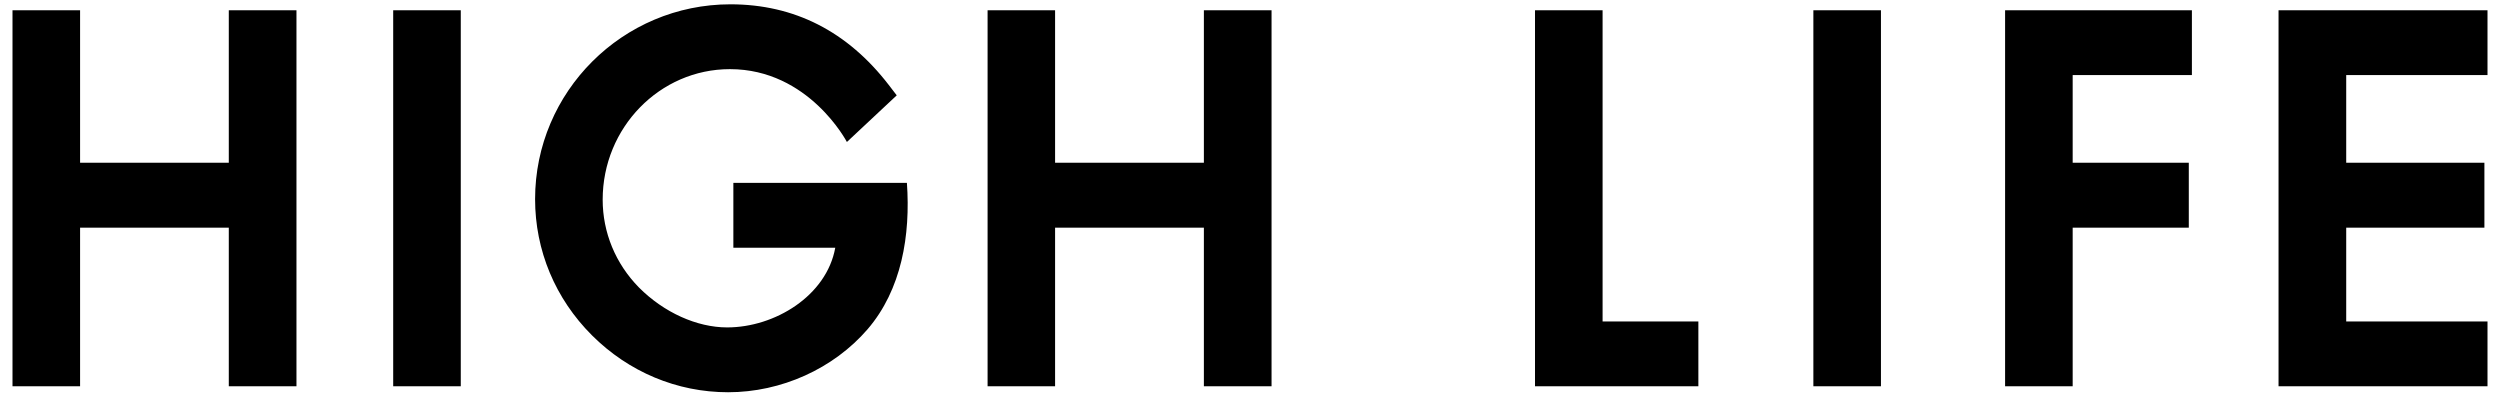 <?xml version="1.0" encoding="UTF-8"?>
<!DOCTYPE svg PUBLIC "-//W3C//DTD SVG 1.1//EN" "http://www.w3.org/Graphics/SVG/1.1/DTD/svg11.dtd">
<!-- Creator: CorelDRAW 2021 (64-Bit) -->
<svg xmlns="http://www.w3.org/2000/svg" xml:space="preserve" width="290px" height="46px" version="1.1" style="shape-rendering:geometricPrecision; text-rendering:geometricPrecision; image-rendering:optimizeQuality; fill-rule:evenodd; clip-rule:evenodd"
viewBox="0 0 290 46"
 xmlns:xlink="http://www.w3.org/1999/xlink"
 xmlns:xodm="http://www.corel.com/coreldraw/odm/2003">
 <defs>
  <style type="text/css">
   <![CDATA[
    .fil0 {fill:black;fill-rule:nonzero}
   ]]>
  </style>
 </defs>
 <g id="Слой_x0020_1">
  <path class="fil0" d="M105.16 21.21l-20.09 0 0 7.53 11.82 0c-1.01,5.58 -7.02,9.24 -12.54,9.24 -3.51,0 -7.34,-1.73 -10.23,-4.63 -2.72,-2.77 -4.21,-6.38 -4.21,-10.19 0,-8.35 6.62,-15.14 14.76,-15.14 9.17,0 13.57,8.45 13.57,8.45l5.78 -5.41 -0.92 -1.2c-4.79,-6.22 -10.96,-9.36 -18.37,-9.36 -12.5,0 -22.66,10.14 -22.66,22.6 0,5.93 2.33,11.54 6.6,15.8 4.26,4.25 9.87,6.6 15.79,6.6 6.17,0 12.22,-2.73 16.17,-7.3 3.96,-4.6 5,-10.91 4.57,-16.99l-0.04 0zm34.49 -2.33l-17.26 0 0 -17.69 -7.83 0 0 43.62 7.83 0 0 -18.4 17.26 0 0 18.4 7.85 0 0 -43.62 -7.85 0 0 17.69zm-113.11 0l-17.25 0 0 -17.69 -7.84 0 0 43.62 7.84 0 0 -18.4 17.25 0 0 18.4 7.85 0 0 -43.62 -7.85 0 0 17.69zm19.07 25.93l7.84 0 0 -43.62 -7.84 0 0 43.62zm186.98 0l7.84 0 0 -18.4 13.47 0 0 -7.53 -13.47 0 0 -10.17 13.83 0 0 -7.52 -21.67 0 0 43.62zm55.96 -36.1l0 -7.52 -24.24 0 0 43.62 24.24 0 0 -7.52 -16.39 0 0 -10.88 16.03 0 0 -7.53 -16.03 0 0 -10.17 16.39 0zm-78.2 36.1l7.84 0 0 -43.62 -7.84 0 0 43.62zm-24.45 -43.62l-7.84 0 0 43.62 18.95 0 0 -7.52 -11.11 0 0 -36.1z"/>
 </g>
</svg>
